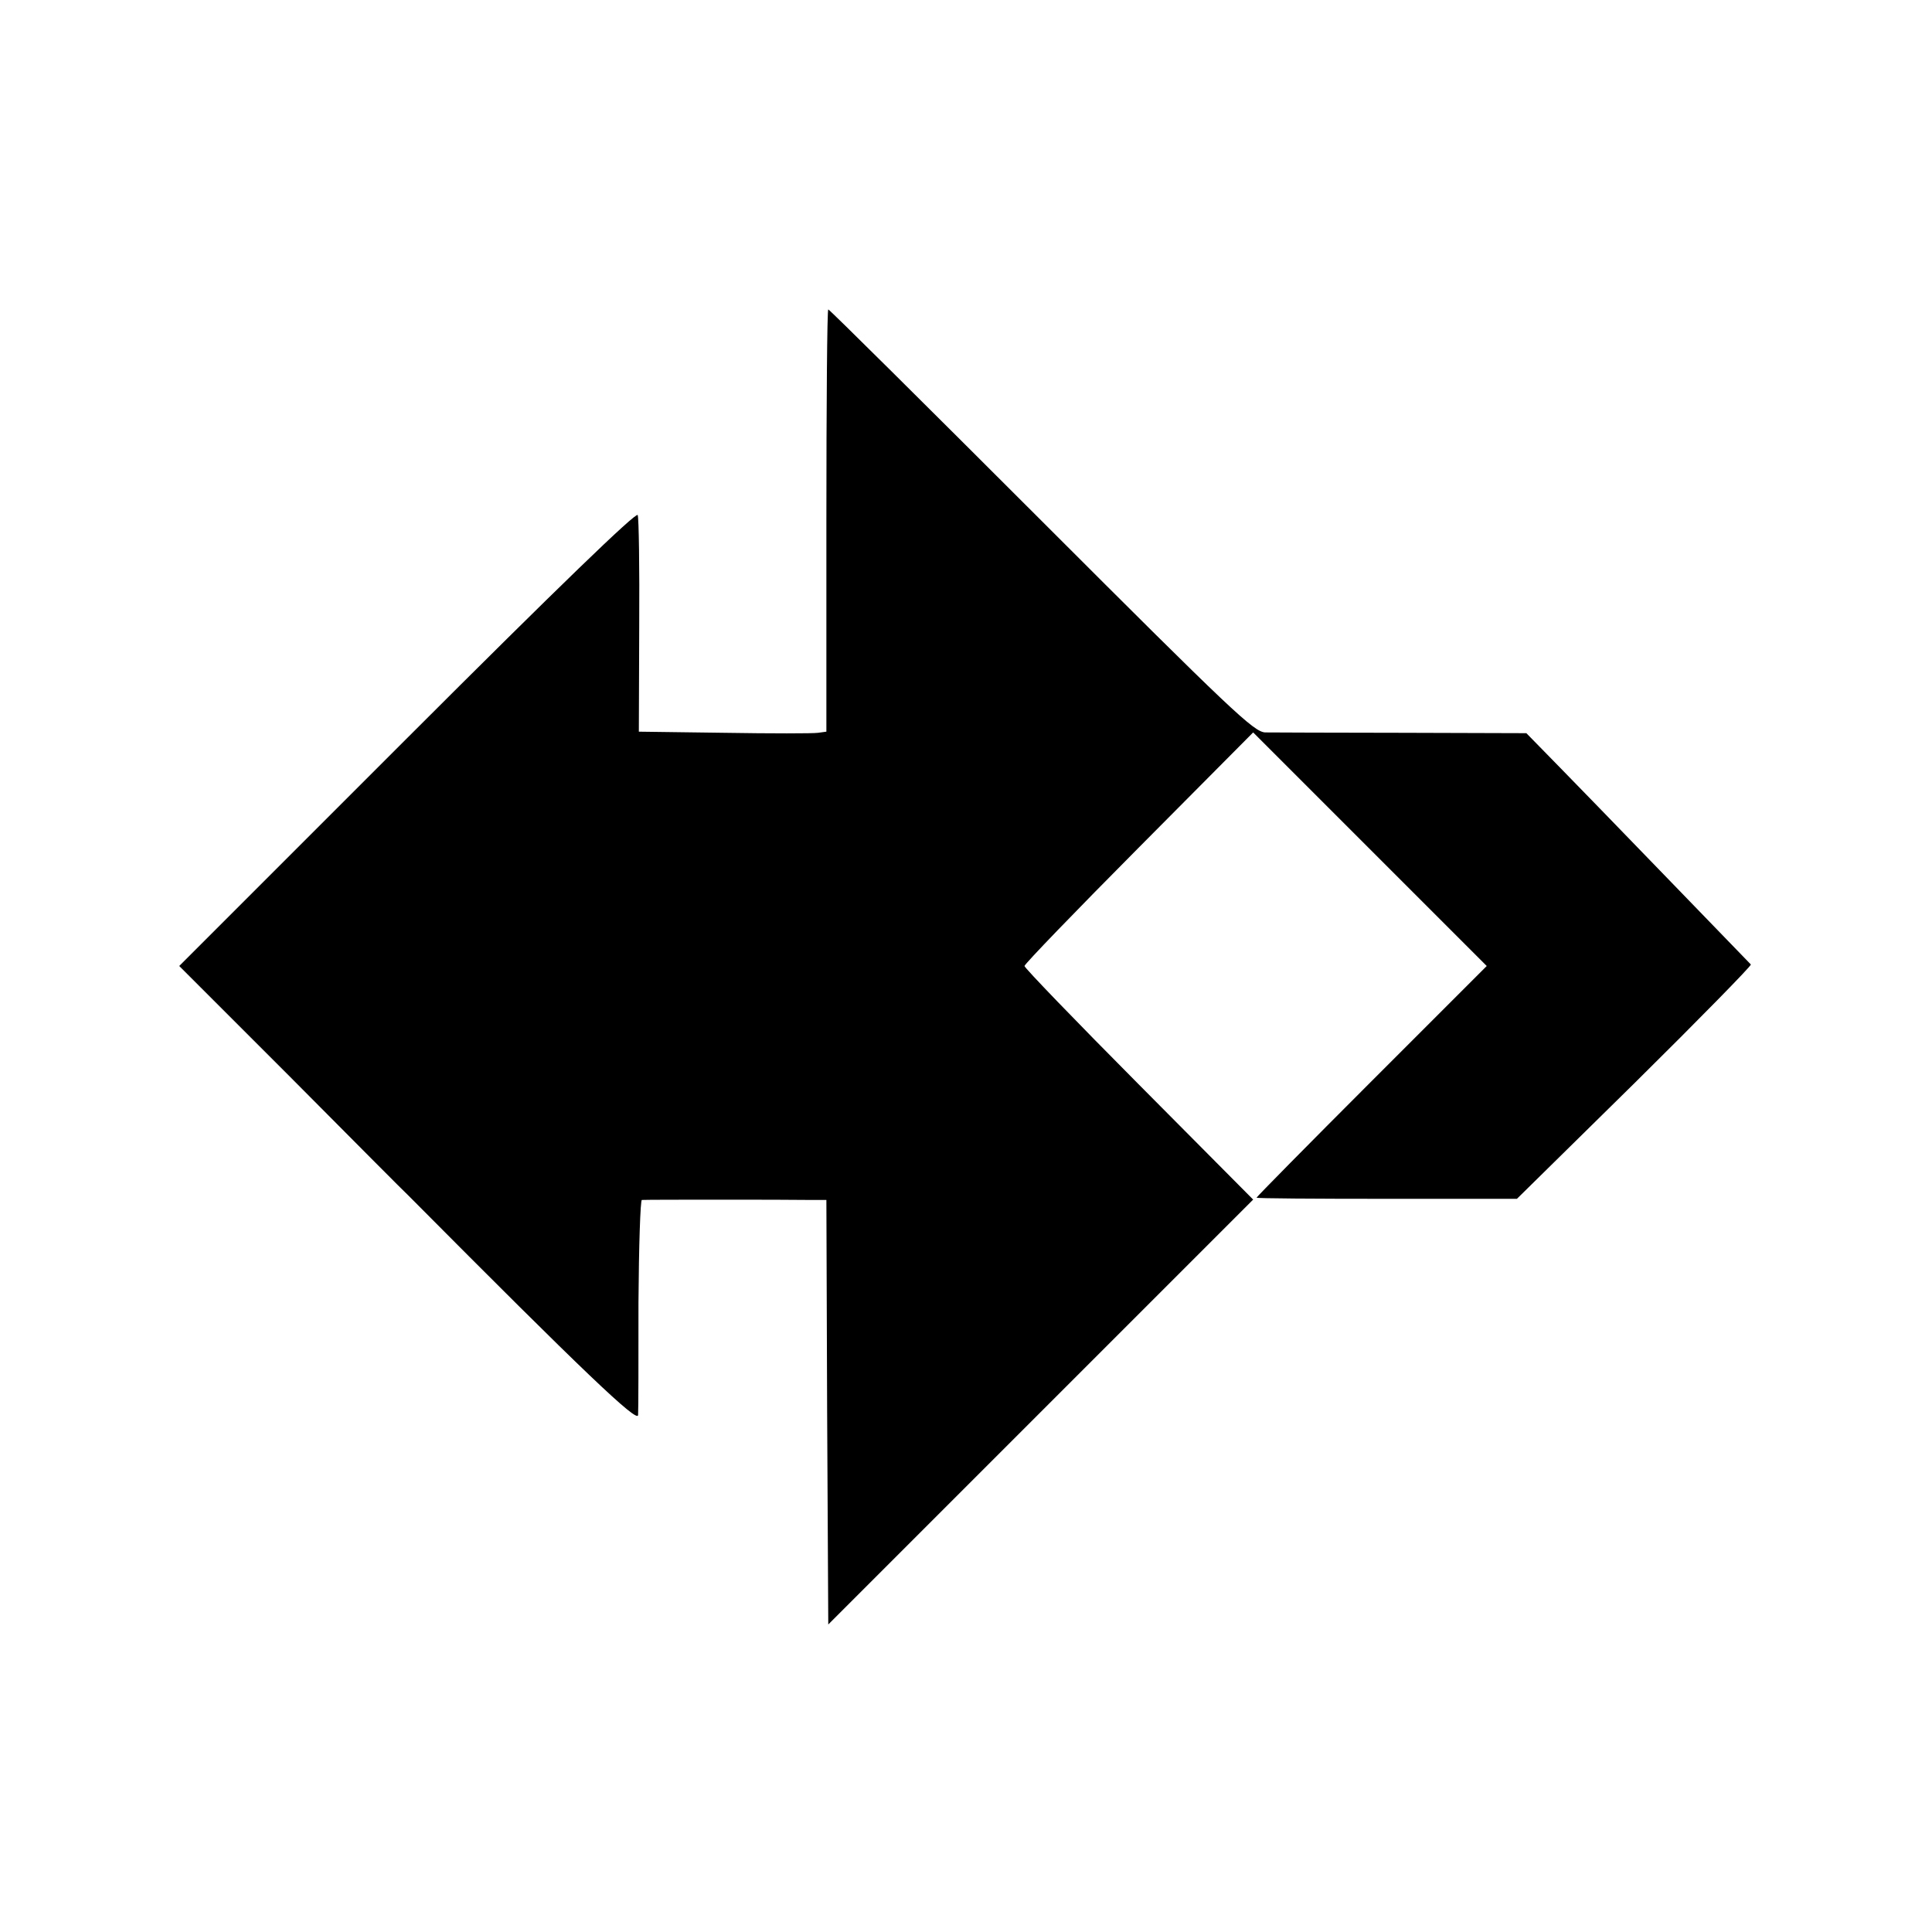 <?xml version="1.0" standalone="no"?>
<!DOCTYPE svg PUBLIC "-//W3C//DTD SVG 20010904//EN"
 "http://www.w3.org/TR/2001/REC-SVG-20010904/DTD/svg10.dtd">
<svg version="1.0" xmlns="http://www.w3.org/2000/svg"
 width="512pt" height="512pt" viewBox="0 0 512 512"
 preserveAspectRatio="xMidYMid meet">
<g transform="translate(0,512) scale(0.1,-0.1)"
fill="#000000" stroke="none">
<path d="M2190 3741 l0 -560 -22 -3 c-13 -2 -125 -2 -249 0 l-226 3 1 280 c1
154 -1 286 -4 294 -3 10 -211 -191 -610 -590 l-605 -605 297 -297 c163 -164
303 -305 312 -313 465 -468 606 -602 607 -580 1 14 1 148 1 298 1 149 5 272 9
272 12 1 385 1 444 0 l45 0 2 -562 3 -563 563 563 563 563 -303 305 c-167 168
-303 309 -303 314 0 5 136 146 303 314 l303 305 310 -310 309 -309 -305 -305
c-168 -168 -305 -307 -305 -309 0 -2 155 -3 345 -3 l345 0 313 308 c171 169
309 310 307 313 -37 38 -438 453 -505 521 l-90 92 -330 1 c-182 0 -345 1 -362
1 -30 1 -90 58 -593 561 -308 308 -562 560 -565 560 -3 0 -5 -252 -5 -559z"/>
</g>
</svg>
